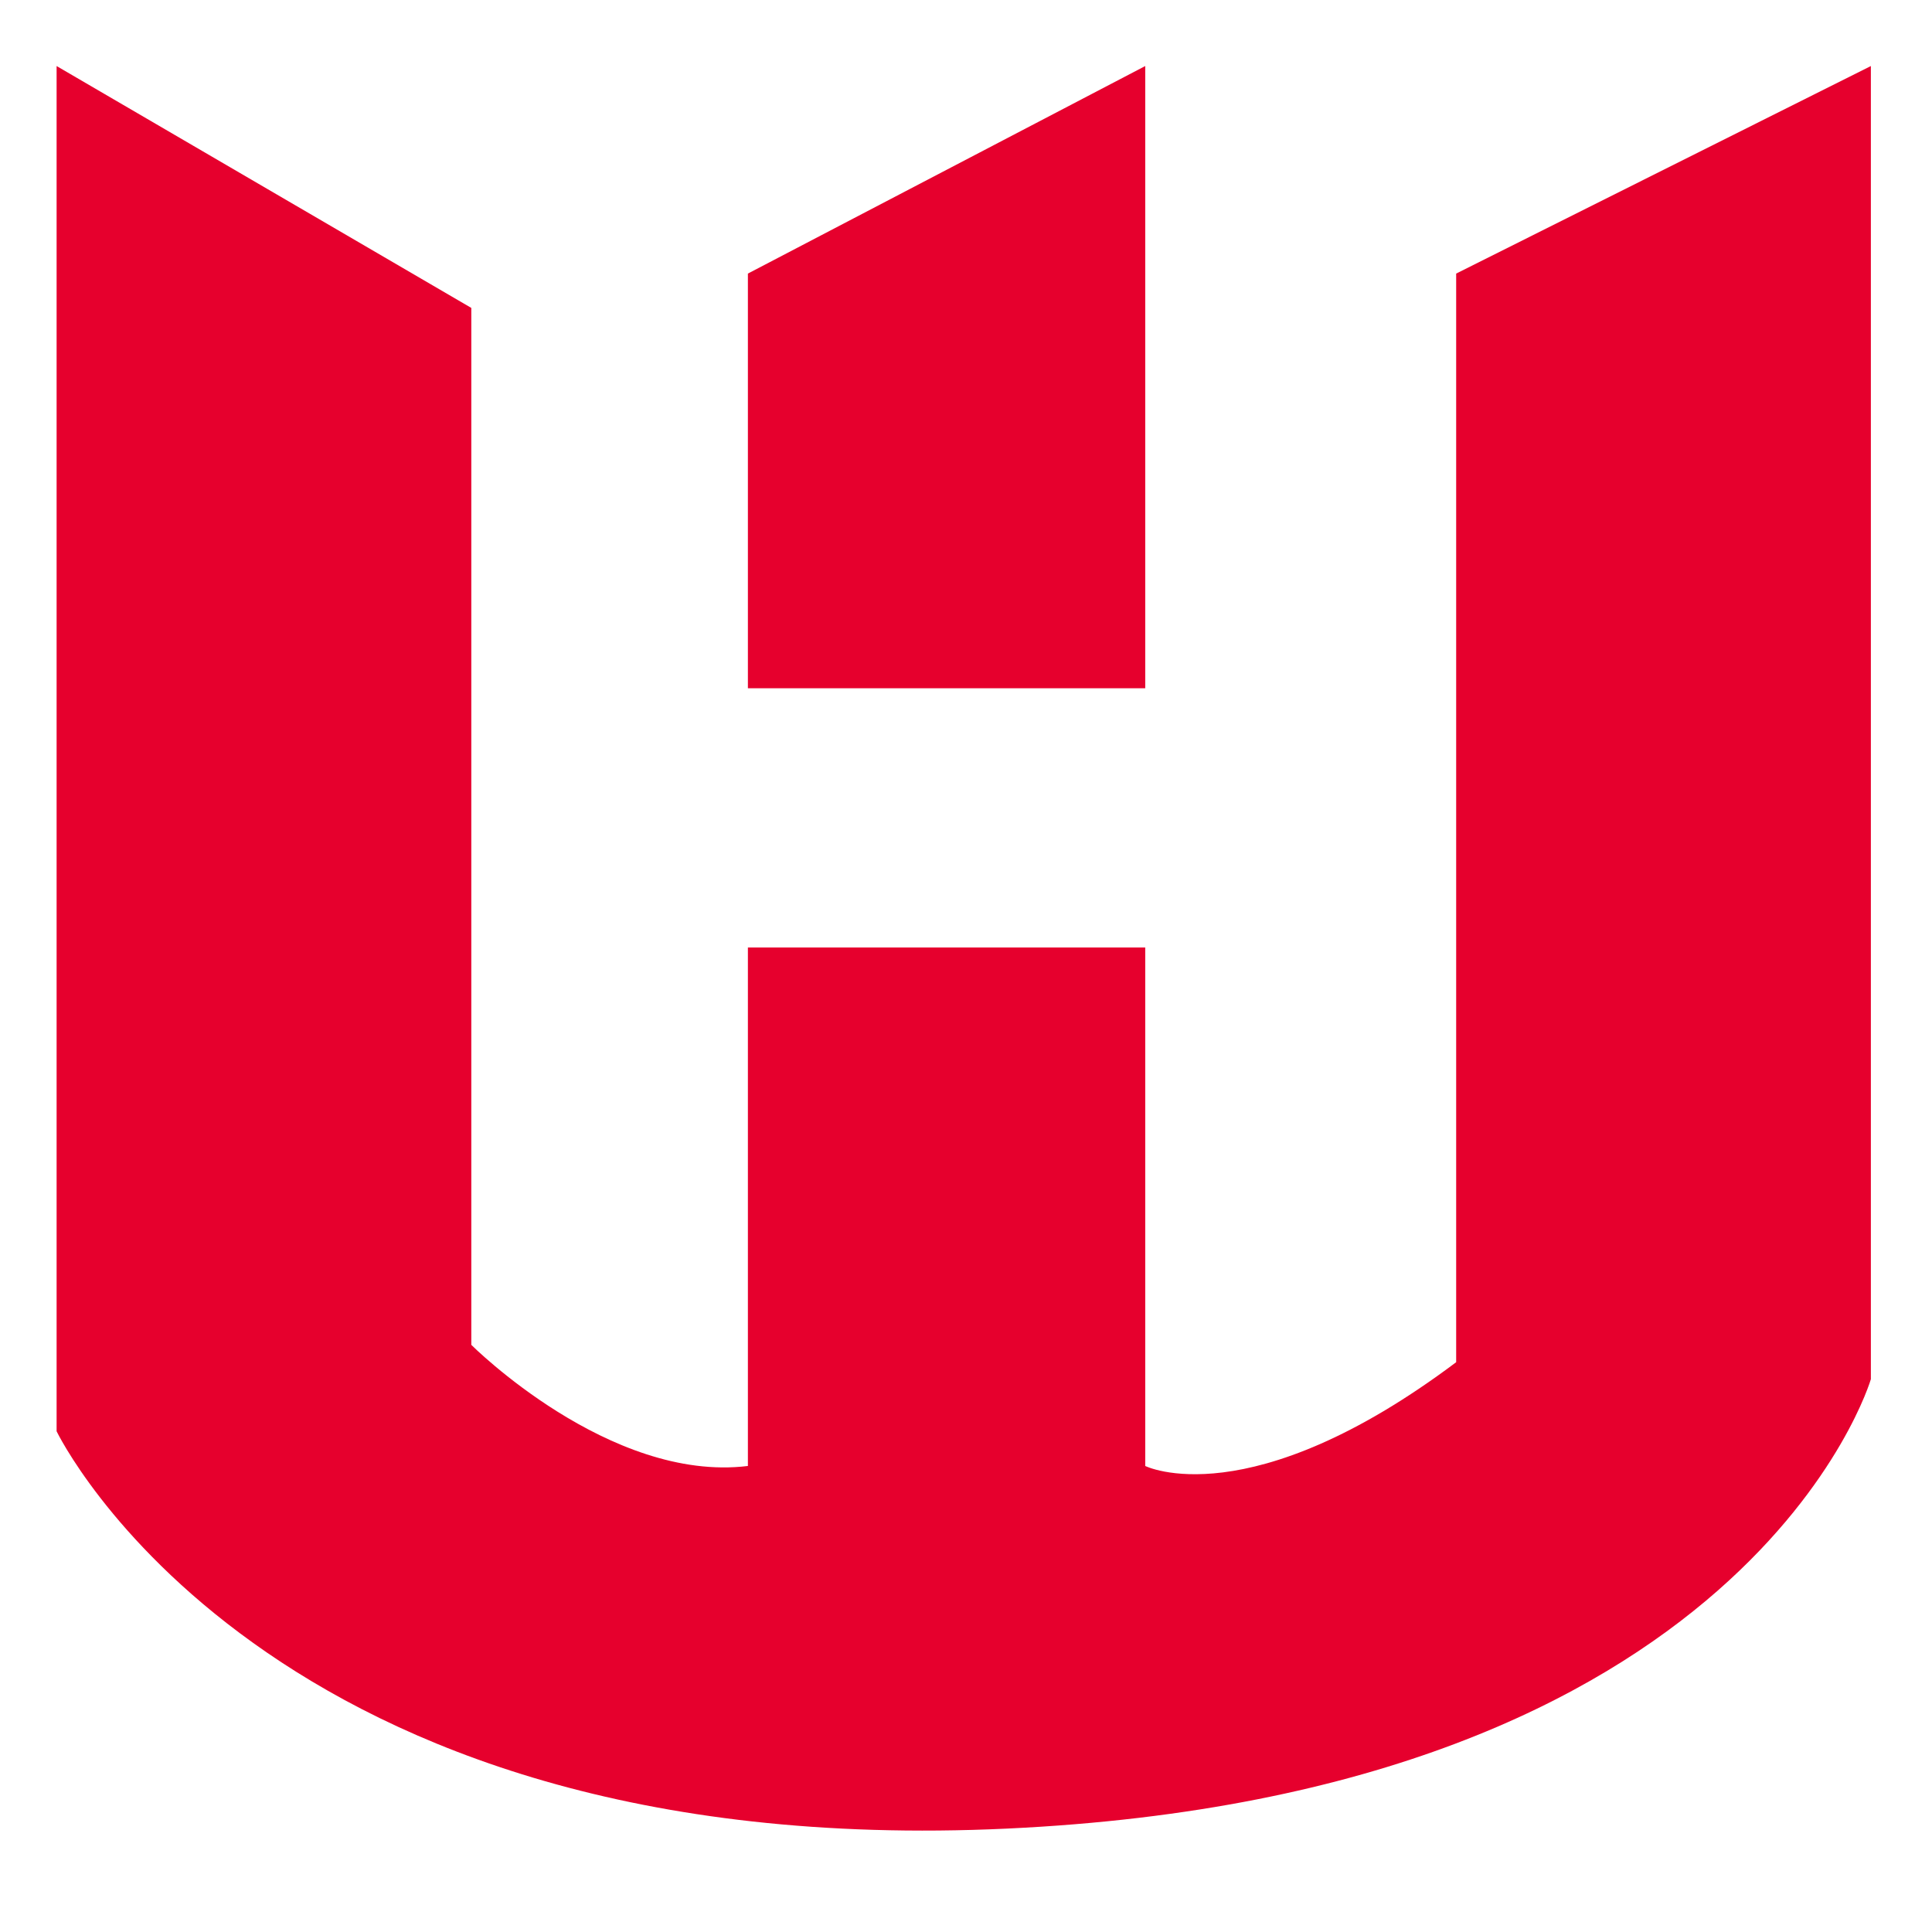 <svg xmlns="http://www.w3.org/2000/svg" xmlns:xlink="http://www.w3.org/1999/xlink" id="Layer_1" x="0px" y="0px" viewBox="0 0 512 512" style="enable-background:new 0 0 512 512;" xml:space="preserve"><style type="text/css">	.st0{fill:#E6002D;}</style><g>	<g>		<path class="st0" d="M15,17.5l109.9,64.1v274.8c0,0,36.6,36.6,73.3,32.1V251.1h105.3v137.4c0,0,27.5,13.7,82.4-27.5V72.5l109.9-55   v348c0,0-32.1,109.9-229,119.1C70,493.8,15,379.3,15,379.3V17.5z"></path>	</g>	<polygon class="st0" points="198.2,182.4 303.5,182.4 303.5,17.5 198.2,72.5  "></polygon></g></svg>